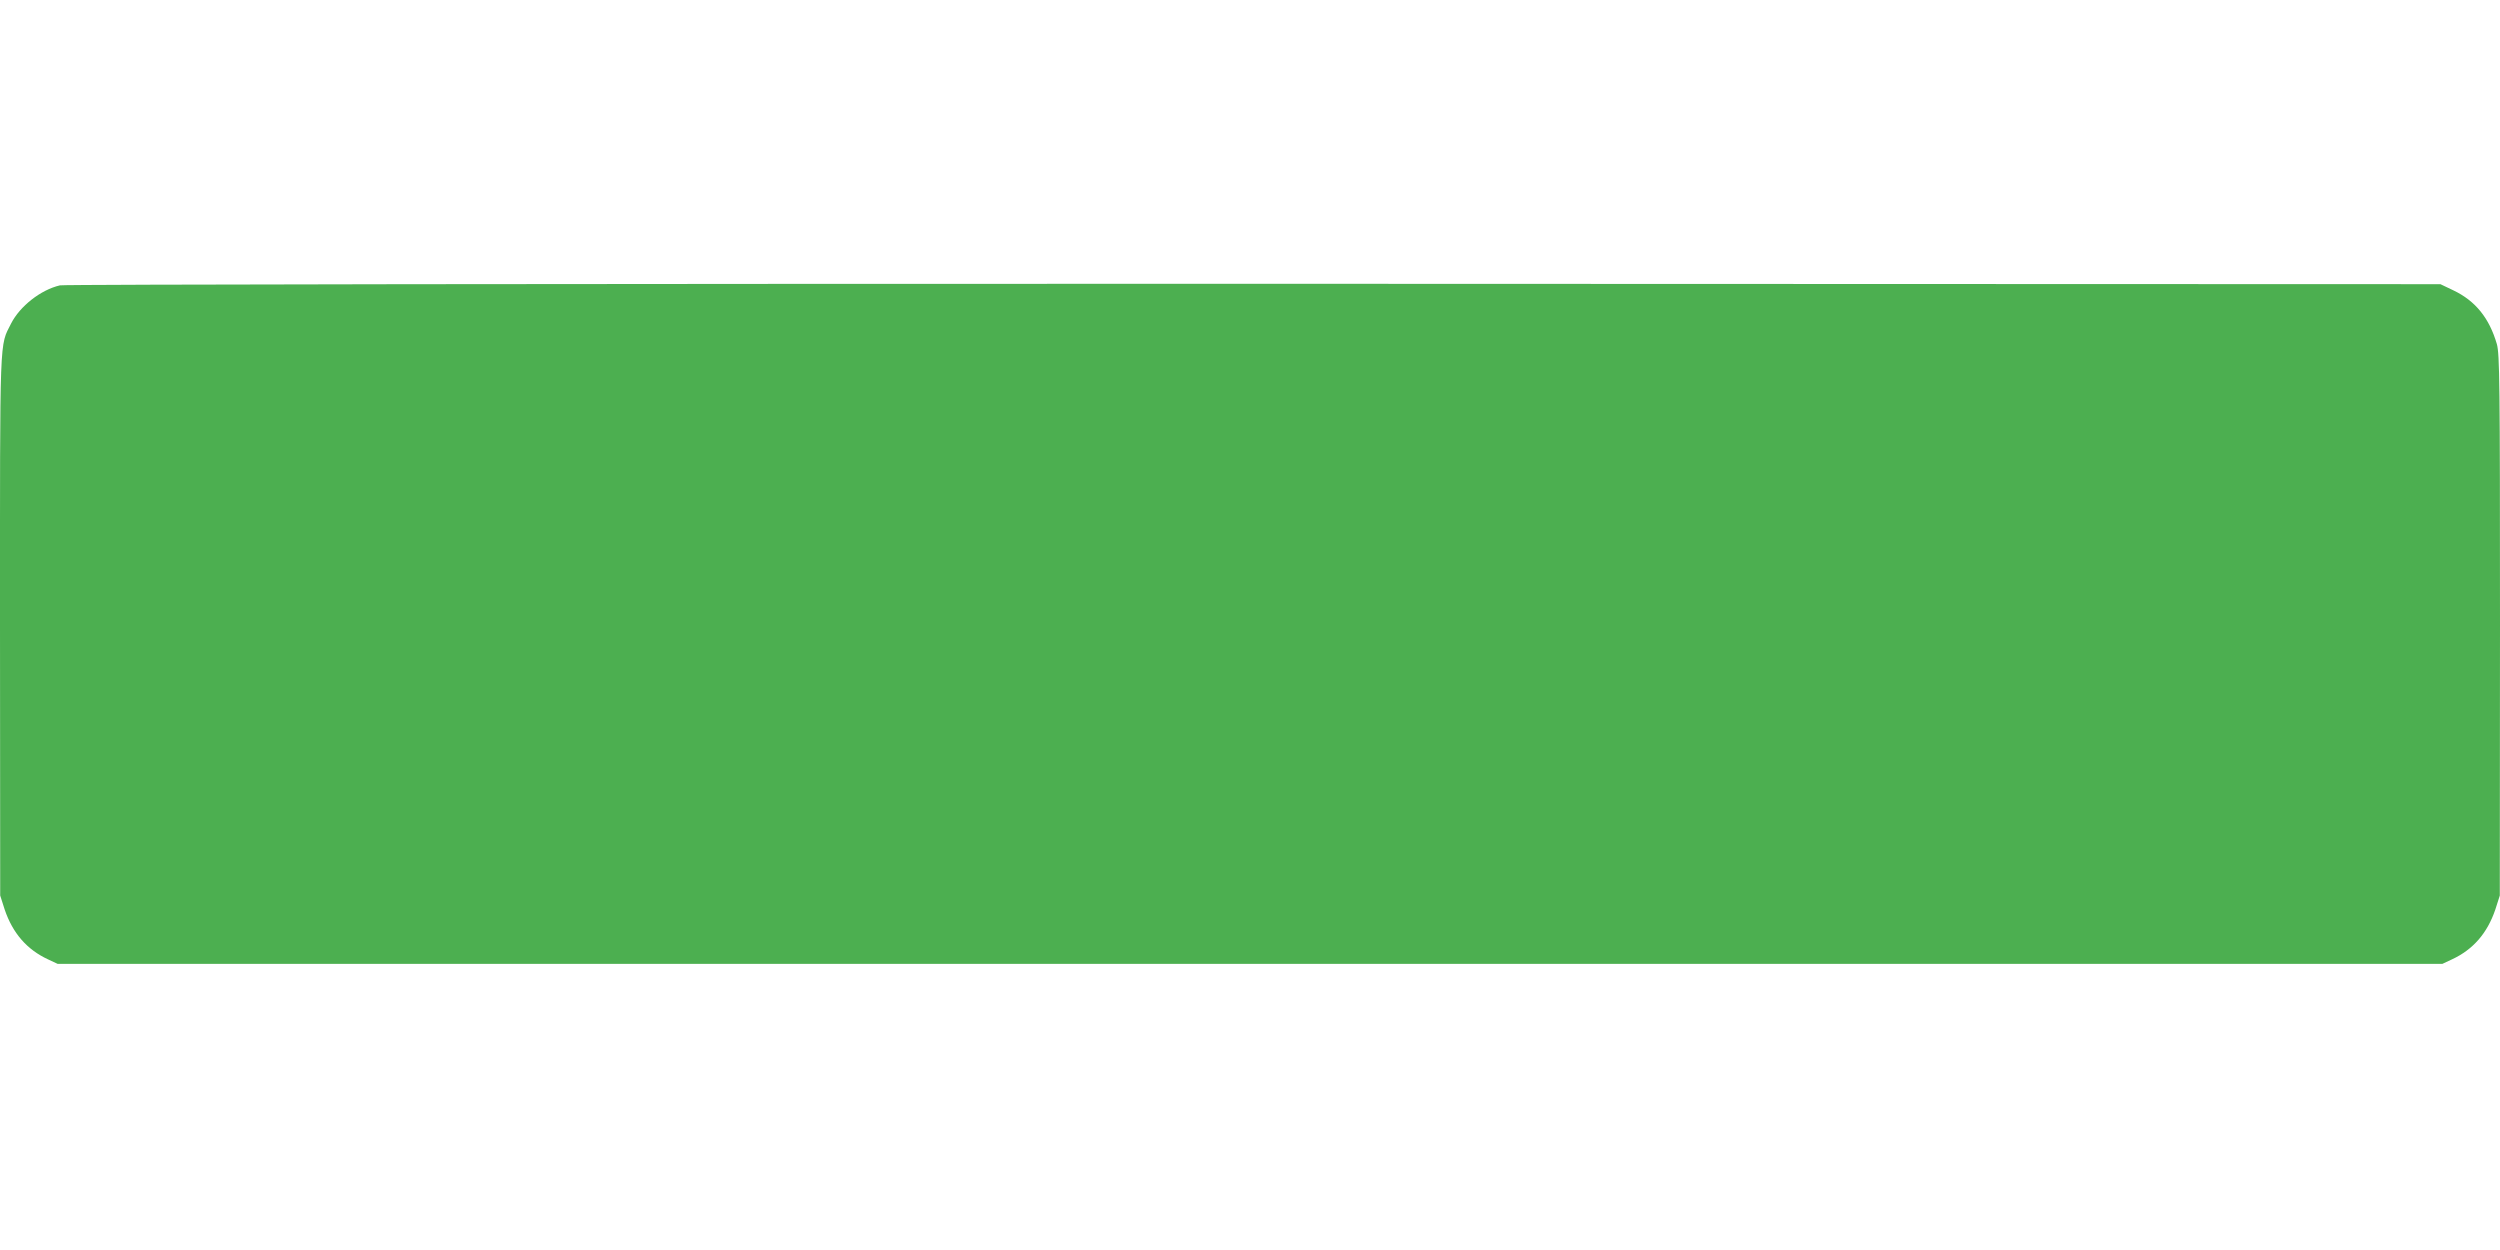 <?xml version="1.0" standalone="no"?>
<!DOCTYPE svg PUBLIC "-//W3C//DTD SVG 20010904//EN"
 "http://www.w3.org/TR/2001/REC-SVG-20010904/DTD/svg10.dtd">
<svg version="1.0" xmlns="http://www.w3.org/2000/svg"
 width="1280pt" height="640pt" viewBox="0 0 1280 640"
 preserveAspectRatio="xMidYMid meet">
<g transform="translate(0,640) scale(0.1,-0.1)"
fill="#4caf50" stroke="none">
<path d="M307 4939 c-99 -23 -205 -107 -250 -195 -60 -120 -57 -33 -57 -1546
l1 -1383 23 -72 c41 -121 114 -205 222 -255 l49 -23 6105 0 6105 0 49 23 c108
50 181 134 222 255 l23 72 1 1383 c0 1249 -2 1389 -16 1440 -39 134 -110 222
-224 276 l-65 31 -6075 2 c-3504 0 -6091 -3 -6113 -8z"/>
</g>
</svg>
